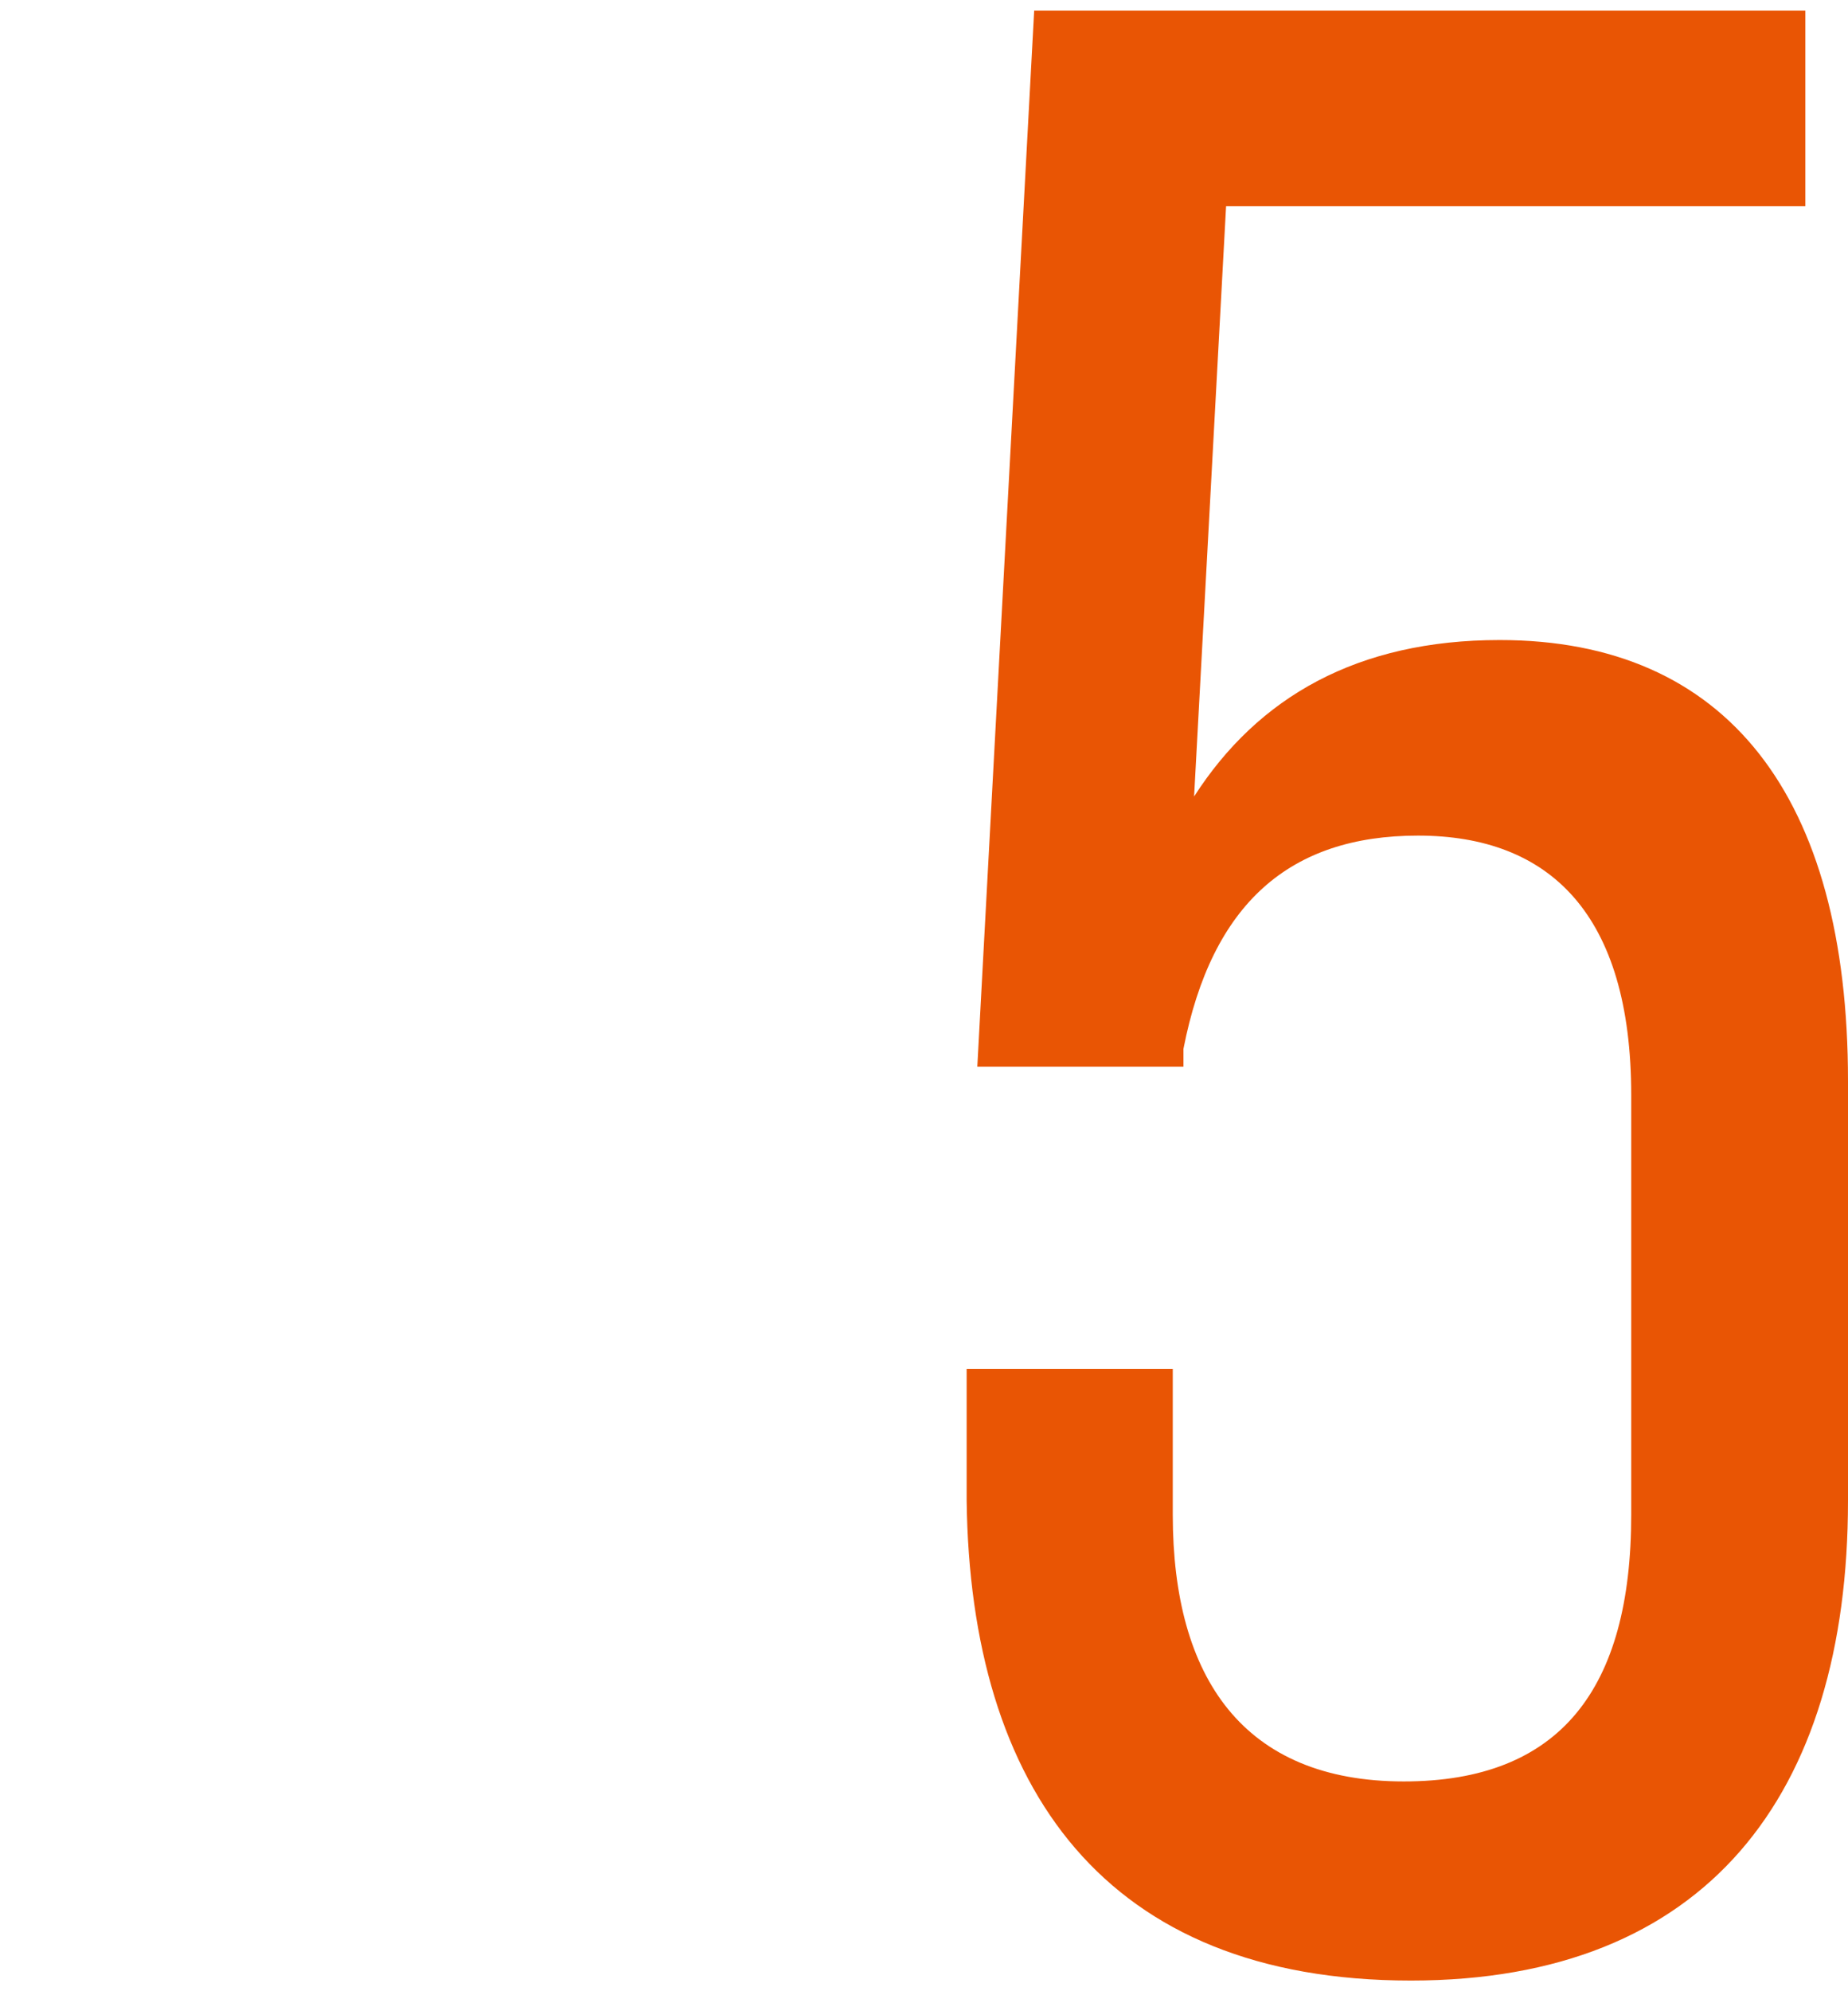 <?xml version="1.0" encoding="utf-8"?>
<!-- Generator: Adobe Illustrator 24.3.0, SVG Export Plug-In . SVG Version: 6.00 Build 0)  -->
<svg version="1.1" id="レイヤー_1" xmlns="http://www.w3.org/2000/svg" xmlns:xlink="http://www.w3.org/1999/xlink" x="0px"
	 y="0px" width="52px" height="56px" viewBox="0 0 52 56" style="enable-background:new 0 0 52 56;" xml:space="preserve">
<style type="text/css">
	.st0{fill:#E95504;}
</style>
<path id="パス_305" class="st0" d="M39.7,55.7C48,55.7,52,50.5,52,42.2V30.4c0-8-3.4-12.4-9.8-12.4c-4,0-6.8,1.6-8.6,4.4l0.9-16.6
	h16.3V0.3H29.1L27.5,30h5.8v-0.5c0.8-4.1,3-6,6.6-6c3.7,0,6,2.2,6,7.3v11.8c0,4.9-2,7.5-6.4,7.5c-4.5,0-6.5-2.9-6.5-7.5v-4.1h-5.8
	v3.7C27.3,50.3,31.1,55.7,39.7,55.7z"/>
</svg>
